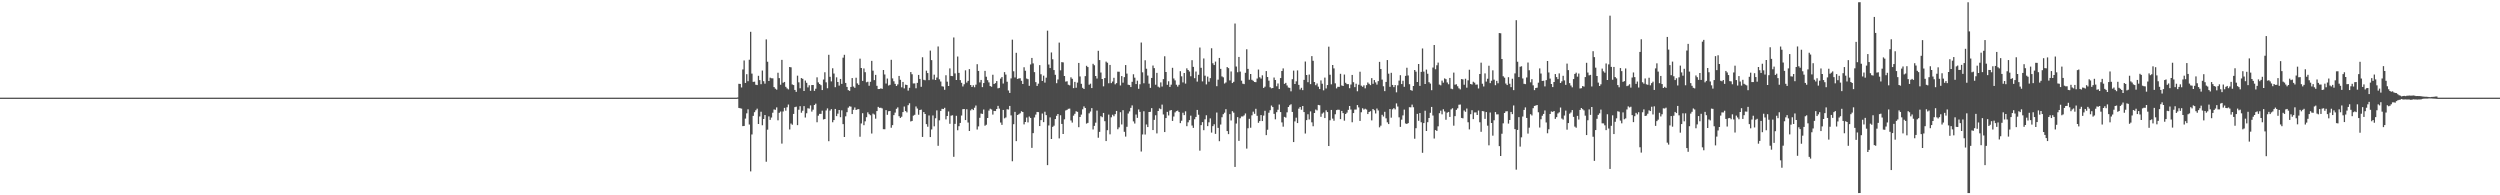 <?xml version="1.0" encoding="UTF-8"?>
<svg xmlns="http://www.w3.org/2000/svg" width="1920" height="150">
  <path d="M0 75.000h1v1.000H0zM1 75.000h1v1.000H1zM2 75.000h1v1.000H2zM3 75.000h1v1.000H3zM4 75.000h1v1.000H4zM5 75.000h1v1.000H5zM6 75.000h1v1.000H6zM7 75.000h1v1.000H7zM8 75.000h1v1.000H8zM9 75.000h1v1.000H9zM10 75.000h1v1.000H10zM11 75.000h1v1.000H11zM12 75.000h1v1.000H12zM13 75.000h1v1.000H13zM14 75.000h1v1.000H14zM15 75.000h1v1.000H15zM16 75.000h1v1.000H16zM17 75.000h1v1.000H17zM18 75.000h1v1.000H18zM19 75.000h1v1.000H19zM20 75.000h1v1.000H20zM21 75.000h1v1.000H21zM22 75.000h1v1.000H22zM23 75.000h1v1.000H23zM24 75.000h1v1.000H24zM25 75.000h1v1.000H25zM26 75.000h1v1.000H26zM27 75.000h1v1.000H27zM28 75.000h1v1.000H28zM29 75.000h1v1.000H29zM30 75.000h1v1.000H30zM31 75.000h1v1.000H31zM32 75.000h1v1.000H32zM33 75.000h1v1.000H33zM34 75.000h1v1.000H34zM35 75.000h1v1.000H35zM36 75.000h1v1.000H36zM37 75.000h1v1.000H37zM38 75.000h1v1.000H38zM39 75.000h1v1.000H39zM40 75.000h1v1.000H40zM41 75.000h1v1.000H41zM42 75.000h1v1.000H42zM43 75.000h1v1.000H43zM44 75.000h1v1.000H44zM45 75.000h1v1.000H45zM46 75.000h1v1.000H46zM47 75.000h1v1.000H47zM48 75.000h1v1.000H48zM49 75.000h1v1.000H49zM50 75.000h1v1.000H50zM51 75.000h1v1.000H51zM52 75.000h1v1.000H52zM53 75.000h1v1.000H53zM54 75.000h1v1.000H54zM55 75.000h1v1.000H55zM56 75.000h1v1.000H56zM57 75.000h1v1.000H57zM58 75.000h1v1.000H58zM59 75.000h1v1.000H59zM60 75.000h1v1.000H60zM61 75.000h1v1.000H61zM62 75.000h1v1.000H62zM63 75.000h1v1.000H63zM64 75.000h1v1.000H64zM65 75.000h1v1.000H65zM66 75.000h1v1.000H66zM67 75.000h1v1.000H67zM68 75.000h1v1.000H68zM69 75.000h1v1.000H69zM70 75.000h1v1.000H70zM71 75.000h1v1.000H71zM72 75.000h1v1.000H72zM73 75.000h1v1.000H73zM74 75.000h1v1.000H74zM75 75.000h1v1.000H75zM76 75.000h1v1.000H76zM77 75.000h1v1.000H77zM78 75.000h1v1.000H78zM79 75.000h1v1.000H79zM80 75.000h1v1.000H80zM81 75.000h1v1.000H81zM82 75.000h1v1.000H82zM83 75.000h1v1.000H83zM84 75.000h1v1.000H84zM85 75.000h1v1.000H85zM86 75.000h1v1.000H86zM87 75.000h1v1.000H87zM88 75.000h1v1.000H88zM89 75.000h1v1.000H89zM90 75.000h1v1.000H90zM91 75.000h1v1.000H91zM92 75.000h1v1.000H92zM93 75.000h1v1.000H93zM94 75.000h1v1.000H94zM95 75.000h1v1.000H95zM96 75.000h1v1.000H96zM97 75.000h1v1.000H97zM98 75.000h1v1.000H98zM99 75.000h1v1.000H99zM100 75.000h1v1.000H100zM101 75.000h1v1.000H101zM102 75.000h1v1.000H102zM103 75.000h1v1.000H103zM104 75.000h1v1.000H104zM105 75.000h1v1.000H105zM106 75.000h1v1.000H106zM107 75.000h1v1.000H107zM108 75.000h1v1.000H108zM109 75.000h1v1.000H109zM110 75.000h1v1.000H110zM111 75.000h1v1.000H111zM112 75.000h1v1.000H112zM113 75.000h1v1.000H113zM114 75.000h1v1.000H114zM115 75.000h1v1.000H115zM116 75.000h1v1.000H116zM117 75.000h1v1.000H117zM118 75.000h1v1.000H118zM119 75.000h1v1.000H119zM120 75.000h1v1.000H120zM121 75.000h1v1.000H121zM122 75.000h1v1.000H122zM123 75.000h1v1.000H123zM124 75.000h1v1.000H124zM125 75.000h1v1.000H125zM126 75.000h1v1.000H126zM127 75.000h1v1.000H127zM128 75.000h1v1.000H128zM129 75.000h1v1.000H129zM130 75.000h1v1.000H130zM131 75.000h1v1.000H131zM132 75.000h1v1.000H132zM133 75.000h1v1.000H133zM134 75.000h1v1.000H134zM135 75.000h1v1.000H135zM136 75.000h1v1.000H136zM137 75.000h1v1.000H137zM138 75.000h1v1.000H138zM139 75.000h1v1.000H139zM140 75.000h1v1.000H140zM141 75.000h1v1.000H141zM142 75.000h1v1.000H142zM143 75.000h1v1.000H143zM144 75.000h1v1.000H144zM145 75.000h1v1.000H145zM146 75.000h1v1.000H146zM147 75.000h1v1.000H147zM148 75.000h1v1.000H148zM149 75.000h1v1.000H149zM150 75.000h1v1.000H150zM151 75.000h1v1.000H151zM152 75.000h1v1.000H152zM153 75.000h1v1.000H153zM154 75.000h1v1.000H154zM155 75.000h1v1.000H155zM156 75.000h1v1.000H156zM157 75.000h1v1.000H157zM158 75.000h1v1.000H158zM159 75.000h1v1.000H159zM160 75.000h1v1.000H160zM161 75.000h1v1.000H161zM162 75.000h1v1.000H162zM163 75.000h1v1.000H163zM164 75.000h1v1.000H164zM165 75.000h1v1.000H165zM166 75.000h1v1.000H166zM167 75.000h1v1.000H167zM168 75.000h1v1.000H168zM169 75.000h1v1.000H169zM170 75.000h1v1.000H170zM171 75.000h1v1.000H171zM172 75.000h1v1.000H172zM173 75.000h1v1.000H173zM174 75.000h1v1.000H174zM175 75.000h1v1.000H175zM176 75.000h1v1.000H176zM177 75.000h1v1.000H177zM178 75.000h1v1.000H178zM179 75.000h1v1.000H179zM180 75.000h1v1.000H180zM181 75.000h1v1.000H181zM182 75.000h1v1.000H182zM183 75.000h1v1.000H183zM184 75.000h1v1.000H184zM185 75.000h1v1.000H185zM186 75.000h1v1.000H186zM187 75.000h1v1.000H187zM188 75.000h1v1.000H188zM189 75.000h1v1.000H189zM190 75.000h1v1.000H190zM191 75.000h1v1.000H191zM192 75.000h1v1.000H192zM193 75.000h1v1.000H193zM194 75.000h1v1.000H194zM195 75.000h1v1.000H195zM196 75.000h1v1.000H196zM197 75.000h1v1.000H197zM198 75.000h1v1.000H198zM199 75.000h1v1.000H199zM200 75.000h1v1.000H200zM201 75.000h1v1.000H201zM202 75.000h1v1.000H202zM203 75.000h1v1.000H203zM204 75.000h1v1.000H204zM205 75.000h1v1.000H205zM206 75.000h1v1.000H206zM207 75.000h1v1.000H207zM208 75.000h1v1.000H208zM209 75.000h1v1.000H209zM210 75.000h1v1.000H210zM211 75.000h1v1.000H211zM212 75.000h1v1.000H212zM213 75.000h1v1.000H213zM214 75.000h1v1.000H214zM215 75.000h1v1.000H215zM216 75.000h1v1.000H216zM217 75.000h1v1.000H217zM218 75.000h1v1.000H218zM219 75.000h1v1.000H219zM220 75.000h1v1.000H220zM221 75.000h1v1.000H221zM222 75.000h1v1.000H222zM223 75.000h1v1.000H223zM224 75.000h1v1.000H224zM225 75.000h1v1.000H225zM226 75.000h1v1.000H226zM227 75.000h1v1.000H227zM228 75.000h1v1.000H228zM229 75.000h1v1.000H229zM230 75.000h1v1.000H230zM231 75.000h1v1.000H231zM232 75.000h1v1.000H232zM233 75.000h1v1.000H233zM234 75.000h1v1.000H234zM235 75.000h1v1.000H235zM236 75.000h1v1.000H236zM237 75.000h1v1.000H237zM238 75.000h1v1.000H238zM239 75.000h1v1.000H239zM240 75.000h1v1.000H240zM241 75.000h1v1.000H241zM242 75.000h1v1.000H242zM243 75.000h1v1.000H243zM244 75.000h1v1.000H244zM245 75.000h1v1.000H245zM246 75.000h1v1.000H246zM247 75.000h1v1.000H247zM248 75.000h1v1.000H248zM249 75.000h1v1.000H249zM250 75.000h1v1.000H250zM251 75.000h1v1.000H251zM252 75.000h1v1.000H252zM253 75.000h1v1.000H253zM254 75.000h1v1.000H254zM255 75.000h1v1.000H255zM256 75.000h1v1.000H256zM257 75.000h1v1.000H257zM258 75.000h1v1.000H258zM259 75.000h1v1.000H259zM260 75.000h1v1.000H260zM261 75.000h1v1.000H261zM262 75.000h1v1.000H262zM263 75.000h1v1.000H263zM264 75.000h1v1.000H264zM265 75.000h1v1.000H265zM266 75.000h1v1.000H266zM267 75.000h1v1.000H267zM268 75.000h1v1.000H268zM269 75.000h1v1.000H269zM270 75.000h1v1.000H270zM271 75.000h1v1.000H271zM272 75.000h1v1.000H272zM273 75.000h1v1.000H273zM274 75.000h1v1.000H274zM275 75.000h1v1.000H275zM276 75.000h1v1.000H276zM277 75.000h1v1.000H277zM278 75.000h1v1.000H278zM279 75.000h1v1.000H279zM280 75.000h1v1.000H280zM281 75.000h1v1.000H281zM282 75.000h1v1.000H282zM283 75.000h1v1.000H283zM284 75.000h1v1.000H284zM285 75.000h1v1.000H285zM286 75.000h1v1.000H286zM287 75.000h1v1.000H287zM288 75.000h1v1.000H288zM289 75.000h1v1.000H289zM290 75.000h1v1.000H290zM291 75.000h1v1.000H291zM292 75.000h1v1.000H292zM293 75.000h1v1.000H293zM294 75.000h1v1.000H294zM295 75.000h1v1.000H295zM296 75.000h1v1.000H296zM297 75.000h1v1.000H297zM298 75.000h1v1.000H298zM299 75.000h1v1.000H299zM300 75.000h1v1.000H300zM301 75.000h1v1.000H301zM302 75.000h1v1.000H302zM303 75.000h1v1.000H303zM304 75.000h1v1.000H304zM305 75.000h1v1.000H305zM306 75.000h1v1.000H306zM307 75.000h1v1.000H307zM308 75.000h1v1.000H308zM309 75.000h1v1.000H309zM310 75.000h1v1.000H310zM311 75.000h1v1.000H311zM312 75.000h1v1.000H312zM313 75.000h1v1.000H313zM314 75.000h1v1.000H314zM315 75.000h1v1.000H315zM316 75.000h1v1.000H316zM317 75.000h1v1.000H317zM318 75.000h1v1.000H318zM319 75.000h1v1.000H319zM320 75.000h1v1.000H320zM321 75.000h1v1.000H321zM322 75.000h1v1.000H322zM323 75.000h1v1.000H323zM324 75.000h1v1.000H324zM325 75.000h1v1.000H325zM326 75.000h1v1.000H326zM327 75.000h1v1.000H327zM328 75.000h1v1.000H328zM329 75.000h1v1.000H329zM330 75.000h1v1.000H330zM331 75.000h1v1.000H331zM332 75.000h1v1.000H332zM333 75.000h1v1.000H333zM334 75.000h1v1.000H334zM335 75.000h1v1.000H335zM336 75.000h1v1.000H336zM337 75.000h1v1.000H337zM338 75.000h1v1.000H338zM339 75.000h1v1.000H339zM340 75.000h1v1.000H340zM341 75.000h1v1.000H341zM342 75.000h1v1.000H342zM343 75.000h1v1.000H343zM344 75.000h1v1.000H344zM345 75.000h1v1.000H345zM346 75.000h1v1.000H346zM347 75.000h1v1.000H347zM348 75.000h1v1.000H348zM349 75.000h1v1.000H349zM350 75.000h1v1.000H350zM351 75.000h1v1.000H351zM352 75.000h1v1.000H352zM353 75.000h1v1.000H353zM354 75.000h1v1.000H354zM355 75.000h1v1.000H355zM356 75.000h1v1.000H356zM357 75.000h1v1.000H357zM358 75.000h1v1.000H358zM359 75.000h1v1.000H359zM360 75.000h1v1.000H360zM361 75.000h1v1.000H361zM362 75.000h1v1.000H362zM363 75.000h1v1.000H363zM364 75.000h1v1.000H364zM365 75.000h1v1.000H365zM366 75.000h1v1.000H366zM367 75.000h1v1.000H367zM368 75.000h1v1.000H368zM369 75.000h1v1.000H369zM370 75.000h1v1.000H370zM371 75.000h1v1.000H371zM372 75.000h1v1.000H372zM373 75.000h1v1.000H373zM374 75.000h1v1.000H374zM375 75.000h1v1.000H375zM376 75.000h1v1.000H376zM377 75.000h1v1.000H377zM378 75.000h1v1.000H378zM379 75.000h1v1.000H379zM380 75.000h1v1.000H380zM381 75.000h1v1.000H381zM382 75.000h1v1.000H382zM383 75.000h1v1.000H383zM384 75.000h1v1.000H384zM385 75.000h1v1.000H385zM386 75.000h1v1.000H386zM387 75.000h1v1.000H387zM388 75.000h1v1.000H388zM389 75.000h1v1.000H389zM390 75.000h1v1.000H390zM391 75.000h1v1.000H391zM392 75.000h1v1.000H392zM393 75.000h1v1.000H393zM394 75.000h1v1.000H394zM395 75.000h1v1.000H395zM396 75.000h1v1.000H396zM397 75.000h1v1.000H397zM398 75.000h1v1.000H398zM399 75.000h1v1.000H399zM400 75.000h1v1.000H400zM401 75.000h1v1.000H401zM402 75.000h1v1.000H402zM403 75.000h1v1.000H403zM404 75.000h1v1.000H404zM405 75.000h1v1.000H405zM406 75.000h1v1.000H406zM407 75.000h1v1.000H407zM408 75.000h1v1.000H408zM409 75.000h1v1.000H409zM410 75.000h1v1.000H410zM411 75.000h1v1.000H411zM412 75.000h1v1.000H412zM413 75.000h1v1.000H413zM414 75.000h1v1.000H414zM415 75.000h1v1.000H415zM416 75.000h1v1.000H416zM417 75.000h1v1.000H417zM418 75.000h1v1.000H418zM419 75.000h1v1.000H419zM420 75.000h1v1.000H420zM421 75.000h1v1.000H421zM422 75.000h1v1.000H422zM423 75.000h1v1.000H423zM424 75.000h1v1.000H424zM425 75.000h1v1.000H425zM426 75.000h1v1.000H426zM427 75.000h1v1.000H427zM428 75.000h1v1.000H428zM429 75.000h1v1.000H429zM430 75.000h1v1.000H430zM431 75.000h1v1.000H431zM432 75.000h1v1.000H432zM433 75.000h1v1.000H433zM434 75.000h1v1.000H434zM435 75.000h1v1.000H435zM436 75.000h1v1.000H436zM437 75.000h1v1.000H437zM438 75.000h1v1.000H438zM439 75.000h1v1.000H439zM440 75.000h1v1.000H440zM441 75.000h1v1.000H441zM442 75.000h1v1.000H442zM443 75.000h1v1.000H443zM444 75.000h1v1.000H444zM445 75.000h1v1.000H445zM446 75.000h1v1.000H446zM447 75.000h1v1.000H447zM448 75.000h1v1.000H448zM449 75.000h1v1.000H449zM450 75.000h1v1.000H450zM451 75.000h1v1.000H451zM452 75.000h1v1.000H452zM453 75.000h1v1.000H453zM454 75.000h1v1.000H454zM455 75.000h1v1.000H455zM456 75.000h1v1.000H456zM457 75.000h1v1.000H457zM458 75.000h1v1.000H458zM459 75.000h1v1.000H459zM460 75.000h1v1.000H460zM461 75.000h1v1.000H461zM462 75.000h1v1.000H462zM463 75.000h1v1.000H463zM464 75.000h1v1.000H464zM465 75.000h1v1.000H465zM466 75.000h1v1.000H466zM467 75.000h1v1.000H467zM468 75.000h1v1.000H468zM469 75.000h1v1.000H469zM470 75.000h1v1.000H470zM471 75.000h1v1.000H471zM472 75.000h1v1.000H472zM473 75.000h1v1.000H473zM474 75.000h1v1.000H474zM475 75.000h1v1.000H475zM476 75.000h1v1.000H476zM477 75.000h1v1.000H477zM478 75.000h1v1.000H478zM479 75.000h1v1.000H479zM480 75.000h1v1.000H480zM481 75.000h1v1.000H481zM482 75.000h1v1.000H482zM483 75.000h1v1.000H483zM484 75.000h1v1.000H484zM485 75.000h1v1.000H485zM486 75.000h1v1.000H486zM487 75.000h1v1.000H487zM488 75.000h1v1.000H488zM489 75.000h1v1.000H489zM490 75.000h1v1.000H490zM491 75.000h1v1.000H491zM492 75.000h1v1.000H492zM493 75.000h1v1.000H493zM494 75.000h1v1.000H494zM495 75.000h1v1.000H495zM496 75.000h1v1.000H496zM497 75.000h1v1.000H497zM498 75.000h1v1.000H498zM499 75.000h1v1.000H499zM500 75.000h1v1.000H500zM501 75.000h1v1.000H501zM502 75.000h1v1.000H502zM503 75.000h1v1.000H503zM504 75.000h1v1.000H504zM505 75.000h1v1.000H505zM506 75.000h1v1.000H506zM507 75.000h1v1.000H507zM508 75.000h1v1.000H508zM509 75.000h1v1.000H509zM510 75.000h1v1.000H510zM511 75.000h1v1.000H511zM512 75.000h1v1.000H512zM513 75.000h1v1.000H513zM514 75.000h1v1.000H514zM515 75.000h1v1.000H515zM516 75.000h1v1.000H516zM517 75.000h1v1.000H517zM518 75.000h1v1.000H518zM519 75.000h1v1.000H519zM520 75.000h1v1.000H520zM521 75.000h1v1.000H521zM522 75.000h1v1.000H522zM523 75.000h1v1.000H523zM524 75.000h1v1.000H524zM525 75.000h1v1.000H525zM526 75.000h1v1.000H526zM527 75.000h1v1.000H527zM528 75.000h1v1.000H528zM529 75.000h1v1.000H529zM530 75.000h1v1.000H530zM531 75.000h1v1.000H531zM532 75.000h1v1.000H532zM533 75.000h1v1.000H533zM534 75.000h1v1.000H534zM535 75.000h1v1.000H535zM536 75.000h1v1.000H536zM537 75.000h1v1.000H537zM538 75.000h1v1.000H538zM539 75.000h1v1.000H539zM540 75.000h1v1.000H540zM541 75.000h1v1.000H541zM542 75.000h1v1.000H542zM543 75.000h1v1.000H543zM544 75.000h1v1.000H544zM545 75.000h1v1.000H545zM546 75.000h1v1.000H546zM547 75.000h1v1.000H547zM548 75.000h1v1.000H548zM549 75.000h1v1.000H549zM550 75.000h1v1.000H550zM551 75.000h1v1.000H551zM552 75.000h1v1.000H552zM553 75.000h1v1.000H553zM554 75.000h1v1.000H554zM555 75.000h1v1.000H555zM556 75.000h1v1.000H556zM557 75.000h1v1.000H557zM558 75.000h1v1.000H558zM559 75.000h1v1.000H559zM560 75.000h1v1.000H560zM561 75.000h1v1.000H561zM562 75.000h1v1.000H562zM563 75.000h1v1.000H563zM564 75.000h1v1.000H564zM565 75.000h1v1.000H565zM566 74.871h1v1.000H566zM567 64.376h1v18.531H567zM568 64.480h1v18.663H568zM569 67.166h1v16.221H569zM570 53.356h1v43.502H570zM571 46.441h1v50.279H571zM572 63.715h1v27.372H572zM573 57.009h1v30.008H573zM574 62.381h1v21.598H574zM575 45.888h1v49.730H575zM576 24.433h1v107.210H576zM577 56.530h1v46.745H577zM578 62.854h1v26.116H578zM579 62.727h1v23.438H579zM580 65.096h1v19.583H580zM581 65.338h1v18.097H581zM582 58.195h1v37.059H582zM583 61.529h1v27.924H583zM584 64.640h1v21.178H584zM585 54.154h1v42.029H585zM586 62.345h1v29.060H586zM587 64.250h1v24.063H587zM588 30.265h1v93.963H588zM589 47.428h1v52.179H589zM590 62.221h1v27.162H590zM591 59.654h1v32.423H591zM592 60.110h1v30.152H592zM593 60.174h1v26.388H593zM594 66.870h1v17.224H594zM595 68.116h1v16.205H595zM596 68.860h1v13.604H596zM597 55.864h1v36.550H597zM598 59.985h1v26.623H598zM599 65.058h1v20.608H599zM600 45.969h1v64.300H600zM601 63.549h1v22.070H601zM602 62.922h1v19.913H602zM603 66.662h1v18.316H603zM604 67.899h1v14.468H604zM605 68.679h1v11.611H605zM606 51.454h1v47.972H606zM607 51.692h1v43.173H607zM608 64.869h1v30.911H608zM609 65.320h1v22.200H609zM610 69.050h1v13.242H610zM611 70.562h1v11.351H611zM612 58.113h1v37.973H612zM613 63.213h1v21.072H613zM614 67.800h1v13.774H614zM615 59.940h1v26.659H615zM616 60.520h1v24.517H616zM617 69.880h1v11.636H617zM618 61.858h1v28.384H618zM619 63.612h1v23.384H619zM620 67.127h1v16.039H620zM621 65.472h1v17.919H621zM622 69.724h1v11.224H622zM623 65.351h1v20.351H623zM624 65.259h1v18.950H624zM625 69.809h1v10.809H625zM626 68.171h1v11.437H626zM627 59.416h1v34.492H627zM628 63.263h1v25.552H628zM629 64.532h1v22.898H629zM630 65.421h1v22.035H630zM631 69.190h1v15.781H631zM632 61.093h1v30.681H632zM633 55.499h1v35.880H633zM634 63.244h1v21.574H634zM635 67.790h1v15.478H635zM636 42.073h1v66.390H636zM637 58.973h1v25.993H637zM638 62.536h1v21.291H638zM639 52.445h1v41.460H639zM640 56.460h1v35.745H640zM641 66.992h1v16.681H641zM642 59.398h1v29.770H642zM643 62.954h1v24.321H643zM644 65.745h1v18.748H644zM645 60.601h1v29.397H645zM646 64.423h1v20.297H646zM647 44.266h1v51.067H647zM648 42.066h1v63.158H648zM649 63.673h1v25.687H649zM650 66.740h1v19.406H650zM651 69.242h1v13.468H651zM652 69.791h1v11.840H652zM653 66.790h1v15.106H653zM654 59.965h1v27.621H654zM655 66.464h1v17.855H655zM656 67.431h1v15.121H656zM657 59.683h1v24.790H657zM658 64.064h1v19.926H658zM659 65.178h1v18.641H659zM660 45.039h1v59.954H660zM661 52.212h1v42.629H661zM662 62.099h1v24.833H662zM663 52.567h1v43.608H663zM664 55.431h1v37.767H664zM665 63.190h1v26.797H665zM666 62.766h1v23.504H666zM667 65.844h1v21.859H667zM668 62.815h1v25.721H668zM669 46.726h1v55.817H669zM670 54.251h1v33.005H670zM671 61.532h1v26.408H671zM672 57.493h1v33.635H672zM673 65.887h1v19.391H673zM674 68.400h1v13.660H674zM675 68.354h1v14.466H675zM676 67.829h1v14.908H676zM677 68.239h1v15.034H677zM678 53.741h1v45.499H678zM679 57.180h1v42.119H679zM680 64.139h1v20.442H680zM681 60.338h1v27.821H681zM682 65.673h1v19.767H682zM683 65.134h1v20.098H683zM684 45.935h1v52.182H684zM685 60.227h1v35.853H685zM686 62.402h1v26.030H686zM687 64.425h1v22.068H687zM688 66.029h1v17.505H688zM689 64.824h1v17.676H689zM690 58.327h1v30.925H690zM691 61.298h1v29.267H691zM692 67.069h1v22.560H692zM693 62.907h1v23.166H693zM694 67.887h1v13.922H694zM695 65.038h1v20.273H695zM696 65.272h1v21.073H696zM697 69.559h1v11.229H697zM698 67.418h1v11.879H698zM699 55.355h1v37.955H699zM700 57.037h1v35.817H700zM701 64.099h1v24.720H701zM702 64.059h1v24.126H702zM703 67.780h1v13.964H703zM704 63.630h1v19.729H704zM705 57.532h1v30.596H705zM706 60.637h1v23.860H706zM707 66.669h1v17.481H707zM708 43.966h1v61.211H708zM709 61.293h1v24.757H709zM710 61.668h1v25.897H710zM711 54.269h1v41.069H711zM712 56.111h1v41.197H712zM713 61.541h1v27.126H713zM714 38.869h1v66.404H714zM715 46.201h1v53.206H715zM716 61.047h1v27.620H716zM717 57.357h1v39.673H717zM718 61.450h1v29.359H718zM719 59.538h1v25.238H719zM720 35.682h1v76.310H720zM721 60.902h1v31.518H721zM722 62.640h1v22.574H722zM723 66.264h1v17.296H723zM724 66.496h1v17.272H724zM725 68.981h1v13.826H725zM726 57.814h1v33.901H726zM727 62.708h1v26.357H727zM728 66.065h1v19.515H728zM729 52.523h1v42.530H729zM730 58.333h1v30.523H730zM731 58.470h1v30.034H731zM732 28.791h1v91.654H732zM733 56.382h1v38.768H733zM734 61.435h1v27.503H734zM735 43.413h1v56.652H735zM736 55.941h1v40.985H736zM737 61.552h1v32.847H737zM738 63.594h1v25.148H738zM739 66.411h1v17.434H739zM740 64.731h1v18.982H740zM741 54.021h1v38.201H741zM742 63.443h1v20.492H742zM743 62.087h1v32.014H743zM744 53.071h1v47.536H744zM745 65.302h1v19.493H745zM746 66.838h1v16.822H746zM747 65.479h1v19.078H747zM748 67.010h1v15.706H748zM749 65.010h1v16.038H749zM750 49.326h1v50.154H750zM751 54.458h1v42.621H751zM752 63.278h1v27.193H752zM753 61.393h1v25.781H753zM754 66.917h1v20.578H754zM755 63.782h1v20.318H755zM756 54.438h1v42.138H756zM757 58.943h1v36.841H757zM758 61.572h1v29.077H758zM759 63.290h1v21.676H759zM760 66.086h1v17.430H760zM761 66.634h1v17.432H761zM762 57.387h1v30.614H762zM763 64.525h1v20.668H763zM764 63.845h1v21.475H764zM765 62.253h1v21.475H765zM766 67.837h1v13.478H766zM767 67.457h1v15.934H767zM768 60.362h1v33.750H768zM769 59.209h1v36.674H769zM770 64.129h1v20.287H770zM771 55.413h1v35.465H771zM772 57.305h1v32.890H772zM773 62.773h1v21.154H773zM774 69.457h1v14.682H774zM775 71.382h1v9.994H775zM776 60.186h1v28.428H776zM777 30.456h1v93.398H777zM778 54.738h1v40.646H778zM779 59.514h1v26.385H779zM780 40.534h1v67.836H780zM781 60.630h1v27.675H781zM782 60.225h1v27.534H782zM783 60.100h1v26.867H783zM784 62.035h1v23.407H784zM785 64.525h1v21.491H785zM786 51.679h1v43.854H786zM787 54.332h1v39.380H787zM788 60.287h1v29.991H788zM789 60.828h1v33.199H789zM790 65.896h1v23.585H790zM791 49.493h1v41.077H791zM792 44.506h1v69.060H792zM793 48.697h1v53.544H793zM794 55.389h1v34.832H794zM795 63.068h1v24.949H795zM796 66.003h1v19.956H796zM797 64.242h1v21.894H797zM798 50.040h1v46.760H798zM799 57.013h1v35.252H799zM800 62.164h1v25.044H800zM801 58.089h1v35.699H801zM802 63.440h1v22.356H802zM803 59.674h1v28.762H803zM804 23.576h1v103.251H804zM805 49.563h1v46.786H805zM806 52.287h1v37.897H806zM807 40.289h1v66.487H807zM808 45.538h1v51.875H808zM809 53.802h1v42.705H809zM810 57.429h1v34.032H810zM811 63.876h1v25.066H811zM812 61.013h1v26.553H812zM813 32.712h1v73.573H813zM814 54.039h1v34.507H814zM815 47.728h1v47.444H815zM816 47.934h1v54.957H816zM817 58.353h1v33.297H817zM818 62.691h1v22.134H818zM819 62.390h1v21.993H819zM820 65.063h1v18.492H820zM821 65.541h1v17.863H821zM822 59.369h1v33.144H822zM823 60.518h1v33.654H823zM824 67.663h1v21.145H824zM825 62.873h1v24.528H825zM826 67.375h1v18.079H826zM827 63.428h1v22.484H827zM828 48.331h1v49.378H828zM829 58.726h1v31.118H829zM830 64.337h1v23.673H830zM831 67.433h1v16.557H831zM832 68.373h1v13.327H832zM833 58.457h1v24.490H833zM834 50.557h1v44.391H834zM835 51.505h1v42.862H835zM836 65.054h1v21.970H836zM837 64.255h1v21.415H837zM838 67.630h1v15.425H838zM839 49.021h1v50.410H839zM840 50.147h1v46.528H840zM841 58.366h1v35.867H841zM842 60.336h1v24.597H842zM843 39.017h1v66.780H843zM844 46.131h1v55.149H844zM845 55.713h1v33.524H845zM846 60.677h1v29.318H846zM847 66.325h1v20.402H847zM848 59.944h1v33.147H848zM849 47.333h1v61.005H849zM850 48.162h1v51.839H850zM851 63.942h1v24.067H851zM852 49.860h1v53.293H852zM853 63.848h1v26.272H853zM854 62.638h1v25.472H854zM855 59.756h1v29.514H855zM856 64.772h1v22.867H856zM857 63.838h1v21.339H857zM858 55.056h1v44.208H858zM859 55.092h1v42.744H859zM860 65.662h1v20.486H860zM861 58.444h1v37.152H861zM862 63.502h1v21.141H862zM863 59.252h1v41.973H863zM864 49.965h1v54.925H864zM865 56.533h1v40.861H865zM866 65.066h1v22.113H866zM867 65.330h1v20.209H867zM868 66.848h1v15.986H868zM869 62.821h1v18.149H869zM870 57.043h1v36.168H870zM871 59.634h1v35.249H871zM872 64.588h1v23.356H872zM873 61.943h1v28.576H873zM874 68.201h1v15.886H874zM875 64.725h1v21.174H875zM876 32.670h1v83.716H876zM877 55.544h1v47.703H877zM878 63.941h1v21.498H878zM879 46.263h1v57.081H879zM880 52.812h1v42.785H880zM881 58.018h1v39.571H881zM882 64.278h1v21.744H882zM883 67.459h1v18.390H883zM884 59.832h1v23.191H884zM885 50.325h1v49.562H885zM886 52.325h1v39.718H886zM887 65.063h1v23.455H887zM888 55.959h1v46.488H888zM889 66.584h1v18.686H889zM890 67.239h1v15.990H890zM891 63.307h1v20.561H891zM892 66.433h1v13.886H892zM893 60.777h1v27.143H893zM894 43.200h1v58.220H894zM895 55.311h1v35.360H895zM896 65.121h1v20.804H896zM897 62.418h1v26.281H897zM898 66.760h1v18.164H898zM899 65.009h1v19.484H899zM900 52.075h1v40.814H900zM901 60.244h1v29.244H901zM902 61.732h1v24.582H902zM903 65.056h1v20.278H903zM904 66.535h1v18.413H904zM905 65.126h1v20.954H905zM906 54.688h1v39.867H906zM907 58.640h1v34.071H907zM908 63.297h1v23.266H908zM909 56.041h1v32.378H909zM910 64.191h1v21.303H910zM911 52.481h1v44.420H911zM912 53.779h1v40.190H912zM913 54.932h1v37.343H913zM914 58.558h1v30.253H914zM915 46.255h1v50.181H915zM916 51.345h1v46.873H916zM917 60.049h1v31.569H917zM918 54.927h1v34.857H918zM919 62.676h1v21.746H919zM920 57.448h1v30.688H920zM921 36.480h1v79.253H921zM922 52.056h1v44.039H922zM923 62.524h1v31.274H923zM924 44.922h1v55.052H924zM925 58.125h1v33.516H925zM926 64.802h1v23.725H926zM927 58.853h1v38.040H927zM928 62.729h1v31.206H928zM929 60.025h1v30.918H929zM930 37.044h1v64.774H930zM931 48.601h1v48.271H931zM932 49.990h1v45.441H932zM933 47.313h1v55.487H933zM934 66.189h1v20.249H934zM935 61.194h1v36.986H935zM936 44.491h1v63.958H936zM937 52.877h1v42.742H937zM938 58.689h1v31.347H938zM939 59.367h1v28.341H939zM940 64.136h1v22.393H940zM941 63.337h1v20.509H941zM942 51.484h1v49.191H942zM943 52.304h1v50.708H943zM944 61.727h1v25.914H944zM945 54.862h1v37.655H945zM946 63.777h1v21.640H946zM947 62.813h1v23.731H947zM948 18.081h1v110.112H948zM949 51.120h1v43.765H949zM950 55.505h1v34.439H950zM951 43.735h1v64.433H951zM952 55.006h1v35.834H952zM953 61.929h1v27.507H953zM954 64.274h1v25.191H954zM955 64.632h1v24.010H955zM956 55.903h1v31.250H956zM957 37.821h1v76.330H957zM958 52.886h1v45.597H958zM959 61.216h1v30.002H959zM960 56.826h1v41.278H960zM961 61.273h1v27.326H961zM962 62.030h1v23.747H962zM963 63.000h1v24.375H963zM964 63.114h1v20.421H964zM965 60.297h1v28.644H965zM966 53.404h1v40.916H966zM967 59.351h1v33.647H967zM968 60.372h1v28.002H968zM969 57.849h1v35.121H969zM970 67.545h1v21.226H970zM971 66.553h1v18.527H971zM972 54.563h1v49.206H972zM973 59.146h1v40.511H973zM974 61.955h1v24.633H974zM975 67.038h1v17.611H975zM976 67.850h1v13.189H976zM977 67.563h1v14.642H977zM978 59.545h1v27.898H978zM979 61.433h1v30.193H979zM980 66.259h1v19.928H980zM981 64.086h1v20.204H981zM982 68.410h1v11.897H982zM983 59.956h1v26.119H983zM984 54.519h1v39.498H984zM985 52.549h1v44.735H985zM986 64.434h1v25.345H986zM987 63.623h1v26.691H987zM988 65.613h1v20.675H988zM989 67.199h1v14.987H989zM990 67.503h1v13.330H990zM991 70.121h1v9.962H991zM992 60.824h1v25.121H992zM993 54.243h1v54.841H993zM994 64.509h1v28.741H994zM995 62.438h1v27.947H995zM996 54.065h1v40.452H996zM997 65.190h1v18.256H997zM998 68.742h1v13.415H998zM999 67.406h1v16.847H999zM1000 69.222h1v12.171H1000zM1001 61.315h1v24.746H1001zM1002 47.250h1v55.309H1002zM1003 57.614h1v34.624H1003zM1004 63.127h1v24.615H1004zM1005 57.243h1v34.506H1005zM1006 64.627h1v20.948H1006zM1007 43.126h1v50.804H1007zM1008 46.713h1v50.275H1008zM1009 62.986h1v23.794H1009zM1010 65.410h1v18.687H1010zM1011 64.125h1v20.661H1011zM1012 66.546h1v14.019H1012zM1013 68.400h1v12.424H1013zM1014 61.754h1v27.948H1014zM1015 64.301h1v22.938H1015zM1016 69.387h1v17.010H1016zM1017 59.622h1v31.044H1017zM1018 67.925h1v16.814H1018zM1019 65.308h1v20.758H1019zM1020 35.858h1v76.295H1020zM1021 57.373h1v34.968H1021zM1022 64.784h1v19.652H1022zM1023 49.930h1v41.141H1023zM1024 52.547h1v40.177H1024zM1025 64.007h1v23.729H1025zM1026 67.884h1v16.676H1026zM1027 66.673h1v17.536H1027zM1028 66.720h1v17.613H1028zM1029 56.688h1v34.792H1029zM1030 65.653h1v19.546H1030zM1031 66.034h1v20.864H1031zM1032 57.244h1v35.437H1032zM1033 63.614h1v23.921H1033zM1034 64.592h1v21.902H1034zM1035 64.591h1v19.804H1035zM1036 67.731h1v13.670H1036zM1037 64.944h1v19.164H1037zM1038 57.572h1v36.346H1038zM1039 63.145h1v23.705H1039zM1040 66.927h1v17.247H1040zM1041 64.329h1v19.786H1041zM1042 70.112h1v10.556H1042zM1043 65.078h1v17.397H1043zM1044 55.076h1v37.776H1044zM1045 65.782h1v20.462H1045zM1046 66.652h1v16.473H1046zM1047 65.548h1v18.626H1047zM1048 67.832h1v15.671H1048zM1049 65.398h1v18.714H1049zM1050 63.349h1v24.236H1050zM1051 64.358h1v21.677H1051zM1052 65.379h1v20.021H1052zM1053 60.030h1v32.450H1053zM1054 64.345h1v19.358H1054zM1055 61.505h1v23.202H1055zM1056 63.263h1v23.893H1056zM1057 64.963h1v18.374H1057zM1058 62.328h1v22.492H1058zM1059 47.529h1v50.249H1059zM1060 53.007h1v43.492H1060zM1061 61.133h1v27.036H1061zM1062 66.232h1v23.259H1062zM1063 69.993h1v15.857H1063zM1064 62.933h1v27.937H1064zM1065 46.121h1v47.835H1065zM1066 56.588h1v38.716H1066zM1067 66.659h1v17.083H1067zM1068 55.907h1v34.442H1068zM1069 65.209h1v18.747H1069zM1070 66.904h1v16.132H1070zM1071 65.332h1v18.691H1071zM1072 70.912h1v8.521H1072zM1073 65.517h1v16.325H1073zM1074 61.906h1v28.195H1074zM1075 57.740h1v39.713H1075zM1076 64.545h1v27.353H1076zM1077 61.989h1v26.662H1077zM1078 66.642h1v17.548H1078zM1079 58.273h1v36.553H1079zM1080 52.015h1v43.203H1080zM1081 57.971h1v36.569H1081zM1082 64.687h1v17.658H1082zM1083 69.158h1v13.275H1083zM1084 69.706h1v10.633H1084zM1085 66.044h1v16.358H1085zM1086 53.778h1v52.759H1086zM1087 55.050h1v43.395H1087zM1088 62.981h1v24.470H1088zM1089 49.163h1v43.632H1089zM1090 65.954h1v20.904H1090zM1091 55.179h1v38.729H1091zM1092 37.242h1v80.114H1092zM1093 54.997h1v39.527H1093zM1094 64.495h1v20.525H1094zM1095 53.453h1v47.167H1095zM1096 56.642h1v37.195H1096zM1097 63.152h1v27.467H1097zM1098 64.220h1v22.405H1098zM1099 69.295h1v12.827H1099zM1100 51.877h1v36.850H1100zM1101 34.574h1v71.835H1101zM1102 53.207h1v46.700H1102zM1103 50.110h1v50.469H1103zM1104 48.096h1v48.935H1104zM1105 64.993h1v21.928H1105zM1106 65.550h1v19.460H1106zM1107 61.903h1v25.898H1107zM1108 63.465h1v20.445H1108zM1109 60.202h1v25.396H1109zM1110 60.818h1v31.154H1110zM1111 63.336h1v23.169H1111zM1112 64.694h1v21.280H1112zM1113 59.831h1v29.991H1113zM1114 68.099h1v15.937H1114zM1115 68.509h1v14.620H1115zM1116 55.751h1v40.776H1116zM1117 65.048h1v24.163H1117zM1118 64.739h1v19.658H1118zM1119 66.232h1v16.967H1119zM1120 67.830h1v12.585H1120zM1121 68.681h1v11.617H1121zM1122 60.731h1v29.825H1122zM1123 60.999h1v29.900H1123zM1124 65.076h1v19.759H1124zM1125 60.479h1v25.376H1125zM1126 67.306h1v16.035H1126zM1127 61.689h1v32.234H1127zM1128 53.574h1v45.793H1128zM1129 64.488h1v23.239H1129zM1130 64.908h1v19.725H1130zM1131 62.753h1v28.765H1131zM1132 63.481h1v22.910H1132zM1133 65.005h1v21.333H1133zM1134 64.935h1v23.375H1134zM1135 67.948h1v16.959H1135zM1136 56.840h1v37.076H1136zM1137 48.114h1v53.128H1137zM1138 64.319h1v21.001H1138zM1139 66.406h1v19.081H1139zM1140 56.370h1v34.928H1140zM1141 62.653h1v23.433H1141zM1142 60.479h1v36.017H1142zM1143 50.462h1v61.160H1143zM1144 63.834h1v22.566H1144zM1145 61.995h1v32.449H1145zM1146 54.005h1v50.201H1146zM1147 61.162h1v31.184H1147zM1148 65.417h1v20.660H1148zM1149 62.084h1v25.763H1149zM1150 63.949h1v23.843H1150zM1151 25.383h1v86.865H1151zM1152 25.538h1v94.250H1152zM1153 45.312h1v57.372H1153zM1154 58.580h1v36.120H1154zM1155 59.669h1v27.096H1155zM1156 64.165h1v21.372H1156zM1157 65.321h1v20.081H1157zM1158 59.291h1v35.614H1158zM1159 64.313h1v27.854H1159zM1160 66.914h1v19.069H1160zM1161 60.492h1v27.143H1161zM1162 69.228h1v11.748H1162zM1163 56.395h1v42.780H1163zM1164 15.511h1v114.787H1164zM1165 47.414h1v52.383H1165zM1166 59.197h1v30.778H1166zM1167 51.253h1v61.324H1167zM1168 50.912h1v54.556H1168zM1169 60.264h1v29.222H1169zM1170 64.384h1v20.023H1170zM1171 64.606h1v17.864H1171zM1172 59.475h1v31.110H1172zM1173 48.022h1v54.606H1173zM1174 53.960h1v44.076H1174zM1175 63.244h1v24.482H1175zM1176 60.829h1v27.866H1176zM1177 65.541h1v17.552H1177zM1178 69.239h1v12.121H1178zM1179 67.602h1v13.458H1179zM1180 67.353h1v13.303H1180zM1181 63.485h1v22.749H1181zM1182 52.530h1v45.437H1182zM1183 56.452h1v35.139H1183zM1184 62.168h1v26.703H1184zM1185 61.998h1v25.522H1185zM1186 66.369h1v18.450H1186zM1187 61.517h1v32.547H1187zM1188 46.868h1v55.496H1188zM1189 55.670h1v43.600H1189zM1190 60.379h1v27.168H1190zM1191 64.535h1v21.070H1191zM1192 66.852h1v19.093H1192zM1193 62.996h1v22.256H1193zM1194 56.870h1v34.396H1194zM1195 59.175h1v30.801H1195zM1196 60.794h1v26.341H1196zM1197 56.376h1v29.877H1197zM1198 63.725h1v18.873H1198zM1199 62.483h1v28.561H1199zM1200 58.230h1v33.624H1200zM1201 61.769h1v26.936H1201zM1202 65.182h1v19.762H1202zM1203 48.867h1v50.707H1203zM1204 53.851h1v40.681H1204zM1205 63.858h1v23.414H1205zM1206 65.677h1v20.718H1206zM1207 67.070h1v17.457H1207zM1208 60.703h1v29.059H1208zM1209 56.779h1v40.434H1209zM1210 55.786h1v42.317H1210zM1211 58.900h1v30.081H1211zM1212 56.493h1v35.320H1212zM1213 67.957h1v16.451H1213zM1214 67.738h1v15.227H1214zM1215 66.098h1v17.759H1215zM1216 66.487h1v18.301H1216zM1217 59.186h1v29.634H1217zM1218 48.253h1v55.461H1218zM1219 55.683h1v36.702H1219zM1220 57.863h1v26.170H1220zM1221 57.521h1v30.677H1221zM1222 66.416h1v15.772H1222zM1223 39.317h1v65.682H1223zM1224 43.880h1v79.641H1224zM1225 51.980h1v47.902H1225zM1226 58.378h1v32.876H1226zM1227 63.438h1v24.765H1227zM1228 66.033h1v21.004H1228zM1229 64.764h1v19.429H1229zM1230 52.672h1v42.024H1230zM1231 54.760h1v40.023H1231zM1232 55.789h1v40.490H1232zM1233 48.763h1v51.203H1233zM1234 61.454h1v26.286H1234zM1235 49.452h1v49.247H1235zM1236 12.051h1v117.674H1236zM1237 51.340h1v45.281H1237zM1238 61.243h1v27.337H1238zM1239 51.418h1v51.562H1239zM1240 59.209h1v34.353H1240zM1241 60.222h1v30.666H1241zM1242 65.334h1v20.097H1242zM1243 67.033h1v18.757H1243zM1244 52.275h1v40.349H1244zM1245 54.647h1v40.090H1245zM1246 62.873h1v23.449H1246zM1247 62.322h1v29.281H1247zM1248 52.603h1v38.304H1248zM1249 66.143h1v17.951H1249zM1250 65.691h1v16.011H1250zM1251 64.721h1v17.836H1251zM1252 67.272h1v14.723H1252zM1253 59.546h1v28.869H1253zM1254 55.661h1v38.137H1254zM1255 59.262h1v29.976H1255zM1256 64.435h1v22.234H1256zM1257 62.630h1v25.203H1257zM1258 67.241h1v18.930H1258zM1259 39.883h1v73.197H1259zM1260 30.136h1v87.048H1260zM1261 63.155h1v23.045H1261zM1262 64.281h1v19.727H1262zM1263 60.262h1v28.809H1263zM1264 64.755h1v24.035H1264zM1265 65.121h1v22.207H1265zM1266 59.676h1v25.056H1266zM1267 65.541h1v19.752H1267zM1268 63.830h1v18.133H1268zM1269 62.701h1v25.233H1269zM1270 69.087h1v12.590H1270zM1271 52.555h1v44.132H1271zM1272 48.659h1v44.366H1272zM1273 54.977h1v36.940H1273zM1274 63.881h1v22.733H1274zM1275 58.293h1v31.170H1275zM1276 64.567h1v23.175H1276zM1277 67.601h1v15.580H1277zM1278 66.643h1v16.690H1278zM1279 67.492h1v15.201H1279zM1280 28.360h1v81.221H1280zM1281 38.083h1v72.983H1281zM1282 50.038h1v46.256H1282zM1283 57.734h1v31.427H1283zM1284 47.313h1v49.952H1284zM1285 58.560h1v30.337H1285zM1286 61.468h1v24.489H1286zM1287 60.097h1v26.730H1287zM1288 65.628h1v15.754H1288zM1289 59.380h1v29.205H1289zM1290 50.392h1v51.489H1290zM1291 55.608h1v39.666H1291zM1292 58.092h1v28.947H1292zM1293 52.860h1v40.343H1293zM1294 65.465h1v21.571H1294zM1295 38.783h1v74.907H1295zM1296 33.681h1v82.924H1296zM1297 54.980h1v41.954H1297zM1298 63.866h1v23.398H1298zM1299 65.917h1v19.947H1299zM1300 67.426h1v15.889H1300zM1301 67.884h1v16.195H1301zM1302 57.962h1v40.541H1302zM1303 59.291h1v36.237H1303zM1304 61.334h1v27.783H1304zM1305 56.060h1v37.089H1305zM1306 61.409h1v25.980H1306zM1307 32.023h1v81.129H1307zM1308 30.605h1v84.822H1308zM1309 63.234h1v22.682H1309zM1310 62.112h1v26.377H1310zM1311 52.216h1v46.101H1311zM1312 55.476h1v36.252H1312zM1313 62.551h1v29.906H1313zM1314 65.510h1v17.897H1314zM1315 68.060h1v15.547H1315zM1316 61.466h1v35.494H1316zM1317 43.115h1v68.559H1317zM1318 53.845h1v51.043H1318zM1319 42.424h1v57.760H1319zM1320 49.136h1v48.401H1320zM1321 62.023h1v26.766H1321zM1322 62.395h1v23.943H1322zM1323 61.445h1v24.922H1323zM1324 64.426h1v20.621H1324zM1325 54.495h1v36.870H1325zM1326 55.669h1v41.492H1326zM1327 57.649h1v33.201H1327zM1328 62.299h1v28.283H1328zM1329 62.535h1v29.036H1329zM1330 64.740h1v23.075H1330zM1331 55.661h1v36.099H1331zM1332 50.416h1v51.365H1332zM1333 61.490h1v27.294H1333zM1334 65.673h1v24.537H1334zM1335 58.408h1v33.173H1335zM1336 62.622h1v23.400H1336zM1337 65.766h1v17.307H1337zM1338 61.292h1v30.042H1338zM1339 64.346h1v24.149H1339zM1340 65.024h1v20.631H1340zM1341 65.607h1v20.169H1341zM1342 69.252h1v12.820H1342zM1343 58.964h1v36.376H1343zM1344 55.800h1v42.764H1344zM1345 63.035h1v28.789H1345zM1346 63.033h1v25.839H1346zM1347 56.211h1v41.695H1347zM1348 59.187h1v32.770H1348zM1349 62.725h1v28.497H1349zM1350 51.441h1v58.881H1350zM1351 53.906h1v54.351H1351zM1352 56.015h1v36.859H1352zM1353 48.931h1v52.593H1353zM1354 54.015h1v33.357H1354zM1355 57.231h1v32.975H1355zM1356 46.087h1v53.975H1356zM1357 65.261h1v22.435H1357zM1358 57.734h1v34.203H1358zM1359 36.295h1v75.633H1359zM1360 45.207h1v69.736H1360zM1361 53.187h1v38.685H1361zM1362 51.152h1v58.571H1362zM1363 57.555h1v43.213H1363zM1364 56.592h1v32.275H1364zM1365 60.026h1v30.749H1365zM1366 65.059h1v21.145H1366zM1367 35.737h1v87.381H1367zM1368 38.188h1v90.642H1368zM1369 48.042h1v63.817H1369zM1370 54.431h1v38.686H1370zM1371 64.362h1v25.742H1371zM1372 65.989h1v22.433H1372zM1373 52.547h1v38.388H1373zM1374 41.531h1v61.669H1374zM1375 58.647h1v37.105H1375zM1376 58.758h1v31.279H1376zM1377 56.842h1v38.373H1377zM1378 62.361h1v24.785H1378zM1379 51.479h1v40.702H1379zM1380 35.664h1v83.979H1380zM1381 50.876h1v46.866H1381zM1382 51.996h1v47.172H1382zM1383 38.188h1v72.194H1383zM1384 54.728h1v49.482H1384zM1385 57.347h1v40.112H1385zM1386 63.681h1v25.634H1386zM1387 65.088h1v23.484H1387zM1388 53.322h1v41.377H1388zM1389 40.517h1v79.972H1389zM1390 41.886h1v79.942H1390zM1391 57.152h1v44.424H1391zM1392 48.538h1v50.121H1392zM1393 61.217h1v31.620H1393zM1394 62.541h1v22.802H1394zM1395 60.124h1v29.016H1395zM1396 65.724h1v22.119H1396zM1397 61.973h1v24.210H1397zM1398 52.587h1v48.065H1398zM1399 56.853h1v40.198H1399zM1400 61.474h1v29.906H1400zM1401 63.133h1v23.760H1401zM1402 66.946h1v15.513H1402zM1403 59.465h1v31.132H1403zM1404 52.799h1v54.410H1404zM1405 56.629h1v40.726H1405zM1406 55.792h1v32.486H1406zM1407 54.830h1v35.704H1407zM1408 59.260h1v26.853H1408zM1409 63.998h1v21.317H1409zM1410 56.911h1v40.273H1410zM1411 61.602h1v31.708H1411zM1412 58.239h1v32.020H1412zM1413 63.458h1v25.764H1413zM1414 70.005h1v13.546H1414zM1415 56.228h1v36.634H1415zM1416 51.523h1v50.815H1416zM1417 58.110h1v35.046H1417zM1418 62.543h1v31.172H1418zM1419 46.186h1v65.789H1419zM1420 59.592h1v35.732H1420zM1421 62.978h1v24.728H1421zM1422 63.761h1v22.691H1422zM1423 68.461h1v13.971H1423zM1424 52.472h1v45.731H1424zM1425 32.158h1v75.278H1425zM1426 47.774h1v53.966H1426zM1427 1.715h1v146.570H1427zM1428 1.706h1v146.526H1428zM1429 48.973h1v54.838H1429zM1430 58.700h1v33.239H1430zM1431 55.726h1v39.855H1431zM1432 59.643h1v30.867H1432zM1433 50.387h1v48.440H1433zM1434 41.507h1v75.225H1434zM1435 47.686h1v67.427H1435zM1436 56.226h1v38.746H1436zM1437 57.732h1v38.063H1437zM1438 57.985h1v30.559H1438zM1439 13.027h1v98.412H1439zM1440 25.270h1v86.648H1440zM1441 55.763h1v43.045H1441zM1442 55.477h1v38.863H1442zM1443 58.881h1v28.756H1443zM1444 62.563h1v24.712H1444zM1445 52.761h1v37.508H1445zM1446 44.073h1v55.438H1446zM1447 45.070h1v54.634H1447zM1448 57.749h1v39.450H1448zM1449 55.922h1v38.110H1449zM1450 65.556h1v18.520H1450zM1451 37.796h1v63.442H1451zM1452 30.176h1v100.458H1452zM1453 51.486h1v50.691H1453zM1454 49.187h1v45.934H1454zM1455 39.391h1v67.872H1455zM1456 54.597h1v38.247H1456zM1457 59.214h1v32.553H1457zM1458 65.261h1v19.548H1458zM1459 65.797h1v20.150H1459zM1460 52.688h1v37.427H1460zM1461 51.037h1v51.428H1461zM1462 57.127h1v34.840H1462zM1463 56.494h1v36.382H1463zM1464 50.821h1v53.093H1464zM1465 60.764h1v24.631H1465zM1466 64.449h1v21.775H1466zM1467 61.285h1v28.084H1467zM1468 60.549h1v27.336H1468zM1469 61.374h1v29.805H1469zM1470 48.523h1v57.653H1470zM1471 50.323h1v53.303H1471zM1472 54.357h1v37.275H1472zM1473 55.377h1v35.411H1473zM1474 66.327h1v17.877H1474zM1475 42.843h1v60.171H1475zM1476 30.812h1v82.831H1476zM1477 52.634h1v49.859H1477zM1478 60.542h1v36.364H1478zM1479 65.124h1v18.781H1479zM1480 65.528h1v20.057H1480zM1481 59.295h1v25.615H1481zM1482 50.897h1v47.536H1482zM1483 53.747h1v42.288H1483zM1484 58.796h1v34.135H1484zM1485 60.871h1v29.151H1485zM1486 66.988h1v16.118H1486zM1487 56.607h1v33.482H1487zM1488 51.721h1v39.251H1488zM1489 60.509h1v29.460H1489zM1490 65.903h1v21.853H1490zM1491 56.246h1v39.374H1491zM1492 60.386h1v33.719H1492zM1493 63.569h1v23.129H1493zM1494 62.267h1v26.537H1494zM1495 63.833h1v20.222H1495zM1496 55.315h1v40.988H1496zM1497 45.469h1v58.827H1497zM1498 52.993h1v43.894H1498zM1499 46.598h1v52.799H1499zM1500 43.851h1v60.084H1500zM1501 61.310h1v28.810H1501zM1502 51.013h1v46.426H1502zM1503 50.354h1v47.179H1503zM1504 53.699h1v38.128H1504zM1505 53.673h1v40.908H1505zM1506 49.809h1v50.799H1506zM1507 56.749h1v35.013H1507zM1508 48.433h1v57.774H1508zM1509 37.501h1v75.793H1509zM1510 63.534h1v23.528H1510zM1511 1.718h1v146.579H1511zM1512 24.129h1v124.154H1512zM1513 44.954h1v67.062H1513zM1514 55.496h1v44.625H1514zM1515 55.039h1v45.421H1515zM1516 62.007h1v36.429H1516zM1517 58.566h1v28.859H1517zM1518 50.449h1v48.452H1518zM1519 56.073h1v38.001H1519zM1520 48.165h1v54.218H1520zM1521 40.464h1v71.066H1521zM1522 55.403h1v35.346H1522zM1523 38.995h1v65.050H1523zM1524 30.774h1v96.029H1524zM1525 48.883h1v63.148H1525zM1526 57.678h1v33.801H1526zM1527 53.707h1v43.065H1527zM1528 53.749h1v42.051H1528zM1529 55.477h1v37.585H1529zM1530 50.899h1v48.595H1530zM1531 65.990h1v26.682H1531zM1532 50.634h1v43.916H1532zM1533 39.890h1v57.554H1533zM1534 51.662h1v42.372H1534zM1535 52.533h1v54.601H1535zM1536 44.627h1v60.017H1536zM1537 56.792h1v37.518H1537zM1538 64.325h1v21.952H1538zM1539 62.211h1v29.547H1539zM1540 64.685h1v22.851H1540zM1541 54.720h1v37.043H1541zM1542 46.146h1v58.756H1542zM1543 55.790h1v43.709H1543zM1544 60.614h1v29.293H1544zM1545 60.065h1v26.785H1545zM1546 64.429h1v20.185H1546zM1547 61.469h1v25.747H1547zM1548 43.977h1v53.649H1548zM1549 56.856h1v32.748H1549zM1550 63.100h1v22.334H1550zM1551 66.517h1v19.584H1551zM1552 68.153h1v15.831H1552zM1553 56.029h1v32.522H1553zM1554 49.318h1v48.050H1554zM1555 52.352h1v43.672H1555zM1556 58.129h1v32.248H1556zM1557 58.949h1v33.610H1557zM1558 64.226h1v22.419H1558zM1559 51.151h1v41.134H1559zM1560 56.908h1v38.767H1560zM1561 63.833h1v22.386H1561zM1562 54.203h1v35.725H1562zM1563 48.230h1v49.312H1563zM1564 48.303h1v45.437H1564zM1565 55.461h1v29.348H1565zM1566 63.453h1v24.617H1566zM1567 62.033h1v23.212H1567zM1568 53.925h1v33.684H1568zM1569 44.710h1v56.692H1569zM1570 52.329h1v51.314H1570zM1571 52.499h1v53.519H1571zM1572 44.094h1v64.266H1572zM1573 61.904h1v27.951H1573zM1574 59.855h1v28.681H1574zM1575 54.560h1v36.130H1575zM1576 59.894h1v28.600H1576zM1577 57.586h1v32.206H1577zM1578 43.430h1v55.986H1578zM1579 55.568h1v40.256H1579zM1580 64.107h1v22.116H1580zM1581 64.287h1v20.215H1581zM1582 66.891h1v13.549H1582zM1583 51.151h1v37.398H1583zM1584 59.855h1v27.992H1584zM1585 65.768h1v17.129H1585zM1586 66.298h1v15.108H1586zM1587 66.258h1v15.032H1587zM1588 69.050h1v9.925H1588zM1589 69.294h1v13.100H1589zM1590 65.116h1v20.308H1590zM1591 67.191h1v16.903H1591zM1592 67.891h1v15.391H1592zM1593 65.239h1v20.547H1593zM1594 68.581h1v12.473H1594zM1595 53.862h1v41.347H1595zM1596 53.413h1v43.643H1596zM1597 68.301h1v15.326H1597zM1598 68.743h1v13.285H1598zM1599 67.233h1v21.733H1599zM1600 67.419h1v18.922H1600zM1601 68.006h1v15.680H1601zM1602 65.419h1v19.602H1602zM1603 66.408h1v15.691H1603zM1604 60.896h1v22.526H1604zM1605 61.822h1v25.936H1605zM1606 66.720h1v18.690H1606zM1607 65.365h1v24.178H1607zM1608 60.527h1v28.143H1608zM1609 64.997h1v18.534H1609zM1610 68.895h1v12.877H1610zM1611 68.616h1v13.364H1611zM1612 69.894h1v11.537H1612zM1613 63.112h1v22.649H1613zM1614 60.573h1v35.050H1614zM1615 64.250h1v18.710H1615zM1616 68.239h1v13.373H1616zM1617 69.046h1v14.037H1617zM1618 70.649h1v9.551H1618zM1619 63.017h1v24.622H1619zM1620 54.903h1v39.042H1620zM1621 62.820h1v26.654H1621zM1622 68.095h1v19.851H1622zM1623 67.235h1v17.029H1623zM1624 69.012h1v12.407H1624zM1625 70.028h1v10.999H1625zM1626 62.845h1v23.017H1626zM1627 67.421h1v17.772H1627zM1628 68.191h1v13.149H1628zM1629 69.114h1v11.257H1629zM1630 71.437h1v7.286H1630zM1631 63.778h1v22.797H1631zM1632 64.445h1v19.845H1632zM1633 69.444h1v9.969H1633zM1634 68.918h1v10.826H1634zM1635 58.163h1v36.924H1635zM1636 62.506h1v31.673H1636zM1637 63.401h1v25.261H1637zM1638 64.793h1v19.697H1638zM1639 65.329h1v19.744H1639zM1640 68.851h1v14.635H1640zM1641 61.396h1v26.191H1641zM1642 64.264h1v21.013H1642zM1643 56.664h1v31.248H1643zM1644 57.489h1v34.688H1644zM1645 65.791h1v17.462H1645zM1646 66.200h1v16.520H1646zM1647 66.370h1v16.397H1647zM1648 70.405h1v10.233H1648zM1649 62.632h1v23.110H1649zM1650 56.362h1v41.798H1650zM1651 57.768h1v34.517H1651zM1652 57.054h1v34.622H1652zM1653 50.926h1v43.829H1653zM1654 69.027h1v13.823H1654zM1655 51.595h1v38.532H1655zM1656 57.904h1v37.606H1656zM1657 62.391h1v30.447H1657zM1658 66.651h1v17.188H1658zM1659 69.089h1v10.920H1659zM1660 71.840h1v6.739H1660zM1661 68.449h1v12.208H1661zM1662 61.499h1v32.005H1662zM1663 61.022h1v30.442H1663zM1664 65.124h1v19.957H1664zM1665 64.090h1v21.253H1665zM1666 67.687h1v14.128H1666zM1667 59.883h1v31.925H1667zM1668 48.161h1v49.822H1668zM1669 61.022h1v23.277H1669zM1670 66.894h1v14.712H1670zM1671 64.308h1v22.434H1671zM1672 68.429h1v17.186H1672zM1673 66.742h1v16.402H1673zM1674 64.753h1v20.395H1674zM1675 67.001h1v16.108H1675zM1676 61.020h1v27.302H1676zM1677 58.106h1v37.548H1677zM1678 60.833h1v32.269H1678zM1679 48.411h1v46.157H1679zM1680 56.803h1v30.947H1680zM1681 64.210h1v22.868H1681zM1682 65.591h1v16.717H1682zM1683 65.770h1v17.463H1683zM1684 68.356h1v12.589H1684zM1685 65.912h1v15.620H1685zM1686 58.655h1v26.764H1686zM1687 63.928h1v22.628H1687zM1688 66.881h1v17.724H1688zM1689 68.169h1v14.965H1689zM1690 70.370h1v10.789H1690zM1691 62.078h1v22.800H1691zM1692 57.006h1v35.442H1692zM1693 63.152h1v22.084H1693zM1694 65.736h1v20.778H1694zM1695 66.470h1v19.049H1695zM1696 69.184h1v11.171H1696zM1697 70.235h1v13.747H1697zM1698 63.031h1v27.743H1698zM1699 64.632h1v22.086H1699zM1700 66.033h1v18.386H1700zM1701 66.490h1v16.872H1701zM1702 69.364h1v11.378H1702zM1703 66.129h1v17.864H1703zM1704 64.754h1v19.262H1704zM1705 68.557h1v10.975H1705zM1706 70.746h1v8.309H1706zM1707 64.899h1v17.746H1707zM1708 68.569h1v12.472H1708zM1709 66.658h1v16.308H1709zM1710 66.002h1v17.090H1710zM1711 67.745h1v14.766H1711zM1712 66.405h1v17.025H1712zM1713 62.889h1v25.140H1713zM1714 68.149h1v17.917H1714zM1715 58.247h1v31.557H1715zM1716 52.411h1v44.159H1716zM1717 63.487h1v24.109H1717zM1718 66.134h1v17.282H1718zM1719 66.914h1v17.808H1719zM1720 68.584h1v15.648H1720zM1721 60.270h1v26.759H1721zM1722 54.663h1v44.674H1722zM1723 58.785h1v39.857H1723zM1724 62.383h1v28.756H1724zM1725 55.154h1v39.638H1725zM1726 65.359h1v20.511H1726zM1727 44.867h1v63.881H1727zM1728 55.758h1v45.385H1728zM1729 60.651h1v31.364H1729zM1730 62.127h1v27.550H1730zM1731 64.250h1v24.080H1731zM1732 68.689h1v17.450H1732zM1733 65.927h1v19.633H1733zM1734 60.962h1v26.475H1734zM1735 62.359h1v23.098H1735zM1736 61.324h1v29.282H1736zM1737 59.002h1v34.907H1737zM1738 67.565h1v16.245H1738zM1739 42.805h1v58.102H1739zM1740 27.683h1v92.289H1740zM1741 61.946h1v25.785H1741zM1742 61.584h1v24.327H1742zM1743 62.492h1v25.114H1743zM1744 64.092h1v22.251H1744zM1745 66.201h1v19.385H1745zM1746 64.513h1v19.276H1746zM1747 65.236h1v17.401H1747zM1748 65.123h1v18.608H1748zM1749 60.016h1v28.915H1749zM1750 65.896h1v18.513H1750zM1751 46.939h1v48.676H1751zM1752 54.646h1v42.275H1752zM1753 62.732h1v23.920H1753zM1754 63.459h1v24.050H1754zM1755 64.939h1v19.105H1755zM1756 66.305h1v17.379H1756zM1757 65.297h1v19.691H1757zM1758 60.438h1v31.694H1758zM1759 61.532h1v26.270H1759zM1760 61.133h1v28.520H1760zM1761 63.653h1v24.776H1761zM1762 64.878h1v17.534H1762zM1763 58.032h1v32.815H1763zM1764 51.206h1v44.277H1764zM1765 59.316h1v29.471H1765zM1766 59.224h1v25.168H1766zM1767 64.671h1v20.848H1767zM1768 66.367h1v18.001H1768zM1769 65.176h1v18.399H1769zM1770 53.203h1v42.417H1770zM1771 58.912h1v35.271H1771zM1772 57.463h1v33.776H1772zM1773 61.648h1v25.939H1773zM1774 63.498h1v21.910H1774zM1775 66.425h1v20.046H1775zM1776 64.615h1v22.030H1776zM1777 67.014h1v14.751H1777zM1778 68.221h1v12.902H1778zM1779 61.049h1v26.196H1779zM1780 63.635h1v24.185H1780zM1781 64.921h1v18.851H1781zM1782 64.926h1v22.587H1782zM1783 69.106h1v14.317H1783zM1784 68.793h1v14.334H1784zM1785 64.265h1v20.815H1785zM1786 67.010h1v16.545H1786zM1787 63.406h1v24.263H1787zM1788 60.336h1v30.556H1788zM1789 65.682h1v20.834H1789zM1790 66.407h1v17.103H1790zM1791 65.160h1v23.226H1791zM1792 67.335h1v17.429H1792zM1793 61.705h1v24.599H1793zM1794 54.778h1v39.797H1794zM1795 54.731h1v40.041H1795zM1796 64.255h1v19.697H1796zM1797 65.871h1v20.340H1797zM1798 68.996h1v12.010H1798zM1799 56.940h1v31.650H1799zM1800 55.495h1v38.271H1800zM1801 59.146h1v28.797H1801zM1802 64.644h1v20.289H1802zM1803 64.578h1v17.553H1803zM1804 69.175h1v10.913H1804zM1805 66.270h1v18.064H1805zM1806 64.378h1v24.864H1806zM1807 66.459h1v19.690H1807zM1808 63.110h1v22.437H1808zM1809 62.959h1v23.159H1809zM1810 68.869h1v11.262H1810zM1811 56.930h1v33.732H1811zM1812 47.469h1v54.481H1812zM1813 60.326h1v27.006H1813zM1814 66.768h1v15.515H1814zM1815 64.796h1v25.006H1815zM1816 68.704h1v16.694H1816zM1817 67.724h1v15.015H1817zM1818 67.578h1v12.524H1818zM1819 72.227h1v6.018H1819zM1820 63.420h1v20.924H1820zM1821 60.000h1v33.137H1821zM1822 62.090h1v30.075H1822zM1823 57.268h1v36.974H1823zM1824 60.971h1v28.994H1824zM1825 65.543h1v19.134H1825zM1826 69.576h1v10.553H1826zM1827 68.058h1v12.909H1827zM1828 71.136h1v7.337H1828zM1829 60.272h1v25.472H1829zM1830 50.798h1v46.861H1830zM1831 54.535h1v41.520H1831zM1832 62.040h1v24.379H1832zM1833 66.245h1v14.582H1833zM1834 68.550h1v13.042H1834zM1835 69.878h1v11.338H1835zM1836 70.465h1v9.618H1836zM1837 70.150h1v8.459H1837zM1838 70.975h1v7.624H1838zM1839 71.357h1v7.491H1839zM1840 71.450h1v6.196H1840zM1841 72.331h1v4.707H1841zM1842 73.135h1v3.585H1842zM1843 73.456h1v3.041H1843zM1844 74.019h1v2.002H1844zM1845 73.751h1v2.697H1845zM1846 73.633h1v2.747H1846zM1847 73.831h1v2.483H1847zM1848 73.529h1v2.899H1848zM1849 73.487h1v2.898H1849zM1850 73.358h1v3.067H1850zM1851 73.465h1v3.217H1851zM1852 73.407h1v3.119H1852zM1853 73.331h1v2.964H1853zM1854 73.451h1v2.927H1854zM1855 73.767h1v2.641H1855zM1856 73.745h1v2.767H1856zM1857 73.790h1v2.612H1857zM1858 73.775h1v2.614H1858zM1859 73.910h1v2.377H1859zM1860 74.095h1v1.846H1860zM1861 74.203h1v1.588H1861zM1862 74.296h1v1.437H1862zM1863 74.296h1v1.418H1863zM1864 74.376h1v1.339H1864zM1865 74.568h1v1.000H1865zM1866 74.608h1v1.000H1866zM1867 74.451h1v1.153H1867zM1868 74.384h1v1.319H1868zM1869 74.276h1v1.489H1869zM1870 74.144h1v1.689H1870zM1871 74.105h1v1.809H1871zM1872 74.998h1v1.000H1872zM1873 75.000h1v1.000H1873zM1874 75.000h1v1.000H1874zM1875 75.000h1v1.000H1875zM1876 75.000h1v1.000H1876zM1877 75.000h1v1.000H1877zM1878 75.000h1v1.000H1878zM1879 75.000h1v1.000H1879zM1880 75.000h1v1.000H1880zM1881 75.000h1v1.000H1881zM1882 75.000h1v1.000H1882zM1883 75.000h1v1.000H1883zM1884 75.000h1v1.000H1884zM1885 75.000h1v1.000H1885zM1886 75.000h1v1.000H1886zM1887 75.000h1v1.000H1887zM1888 75.000h1v1.000H1888zM1889 75.000h1v1.000H1889zM1890 75.000h1v1.000H1890zM1891 75.000h1v1.000H1891zM1892 75.000h1v1.000H1892zM1893 75.000h1v1.000H1893zM1894 75.000h1v1.000H1894zM1895 75.000h1v1.000H1895zM1896 75.000h1v1.000H1896zM1897 75.000h1v1.000H1897zM1898 75.000h1v1.000H1898zM1899 75.000h1v1.000H1899zM1900 75.000h1v1.000H1900zM1901 75.000h1v1.000H1901zM1902 75.000h1v1.000H1902zM1903 75.000h1v1.000H1903zM1904 75.000h1v1.000H1904zM1905 75.000h1v1.000H1905zM1906 75.000h1v1.000H1906zM1907 75.000h1v1.000H1907zM1908 75.000h1v1.000H1908zM1909 75.000h1v1.000H1909zM1910 75.000h1v1.000H1910zM1911 75.000h1v1.000H1911zM1912 75.000h1v1.000H1912zM1913 75.000h1v1.000H1913zM1914 75.000h1v1.000H1914zM1915 75.000h1v1.000H1915zM1916 75.000h1v1.000H1916zM1917 75.000h1v1.000H1917zM1918 75.000h1v1.000H1918zM1919 75.000h1v1.000H1919z" fill="#4a4a4a"></path>
</svg>
